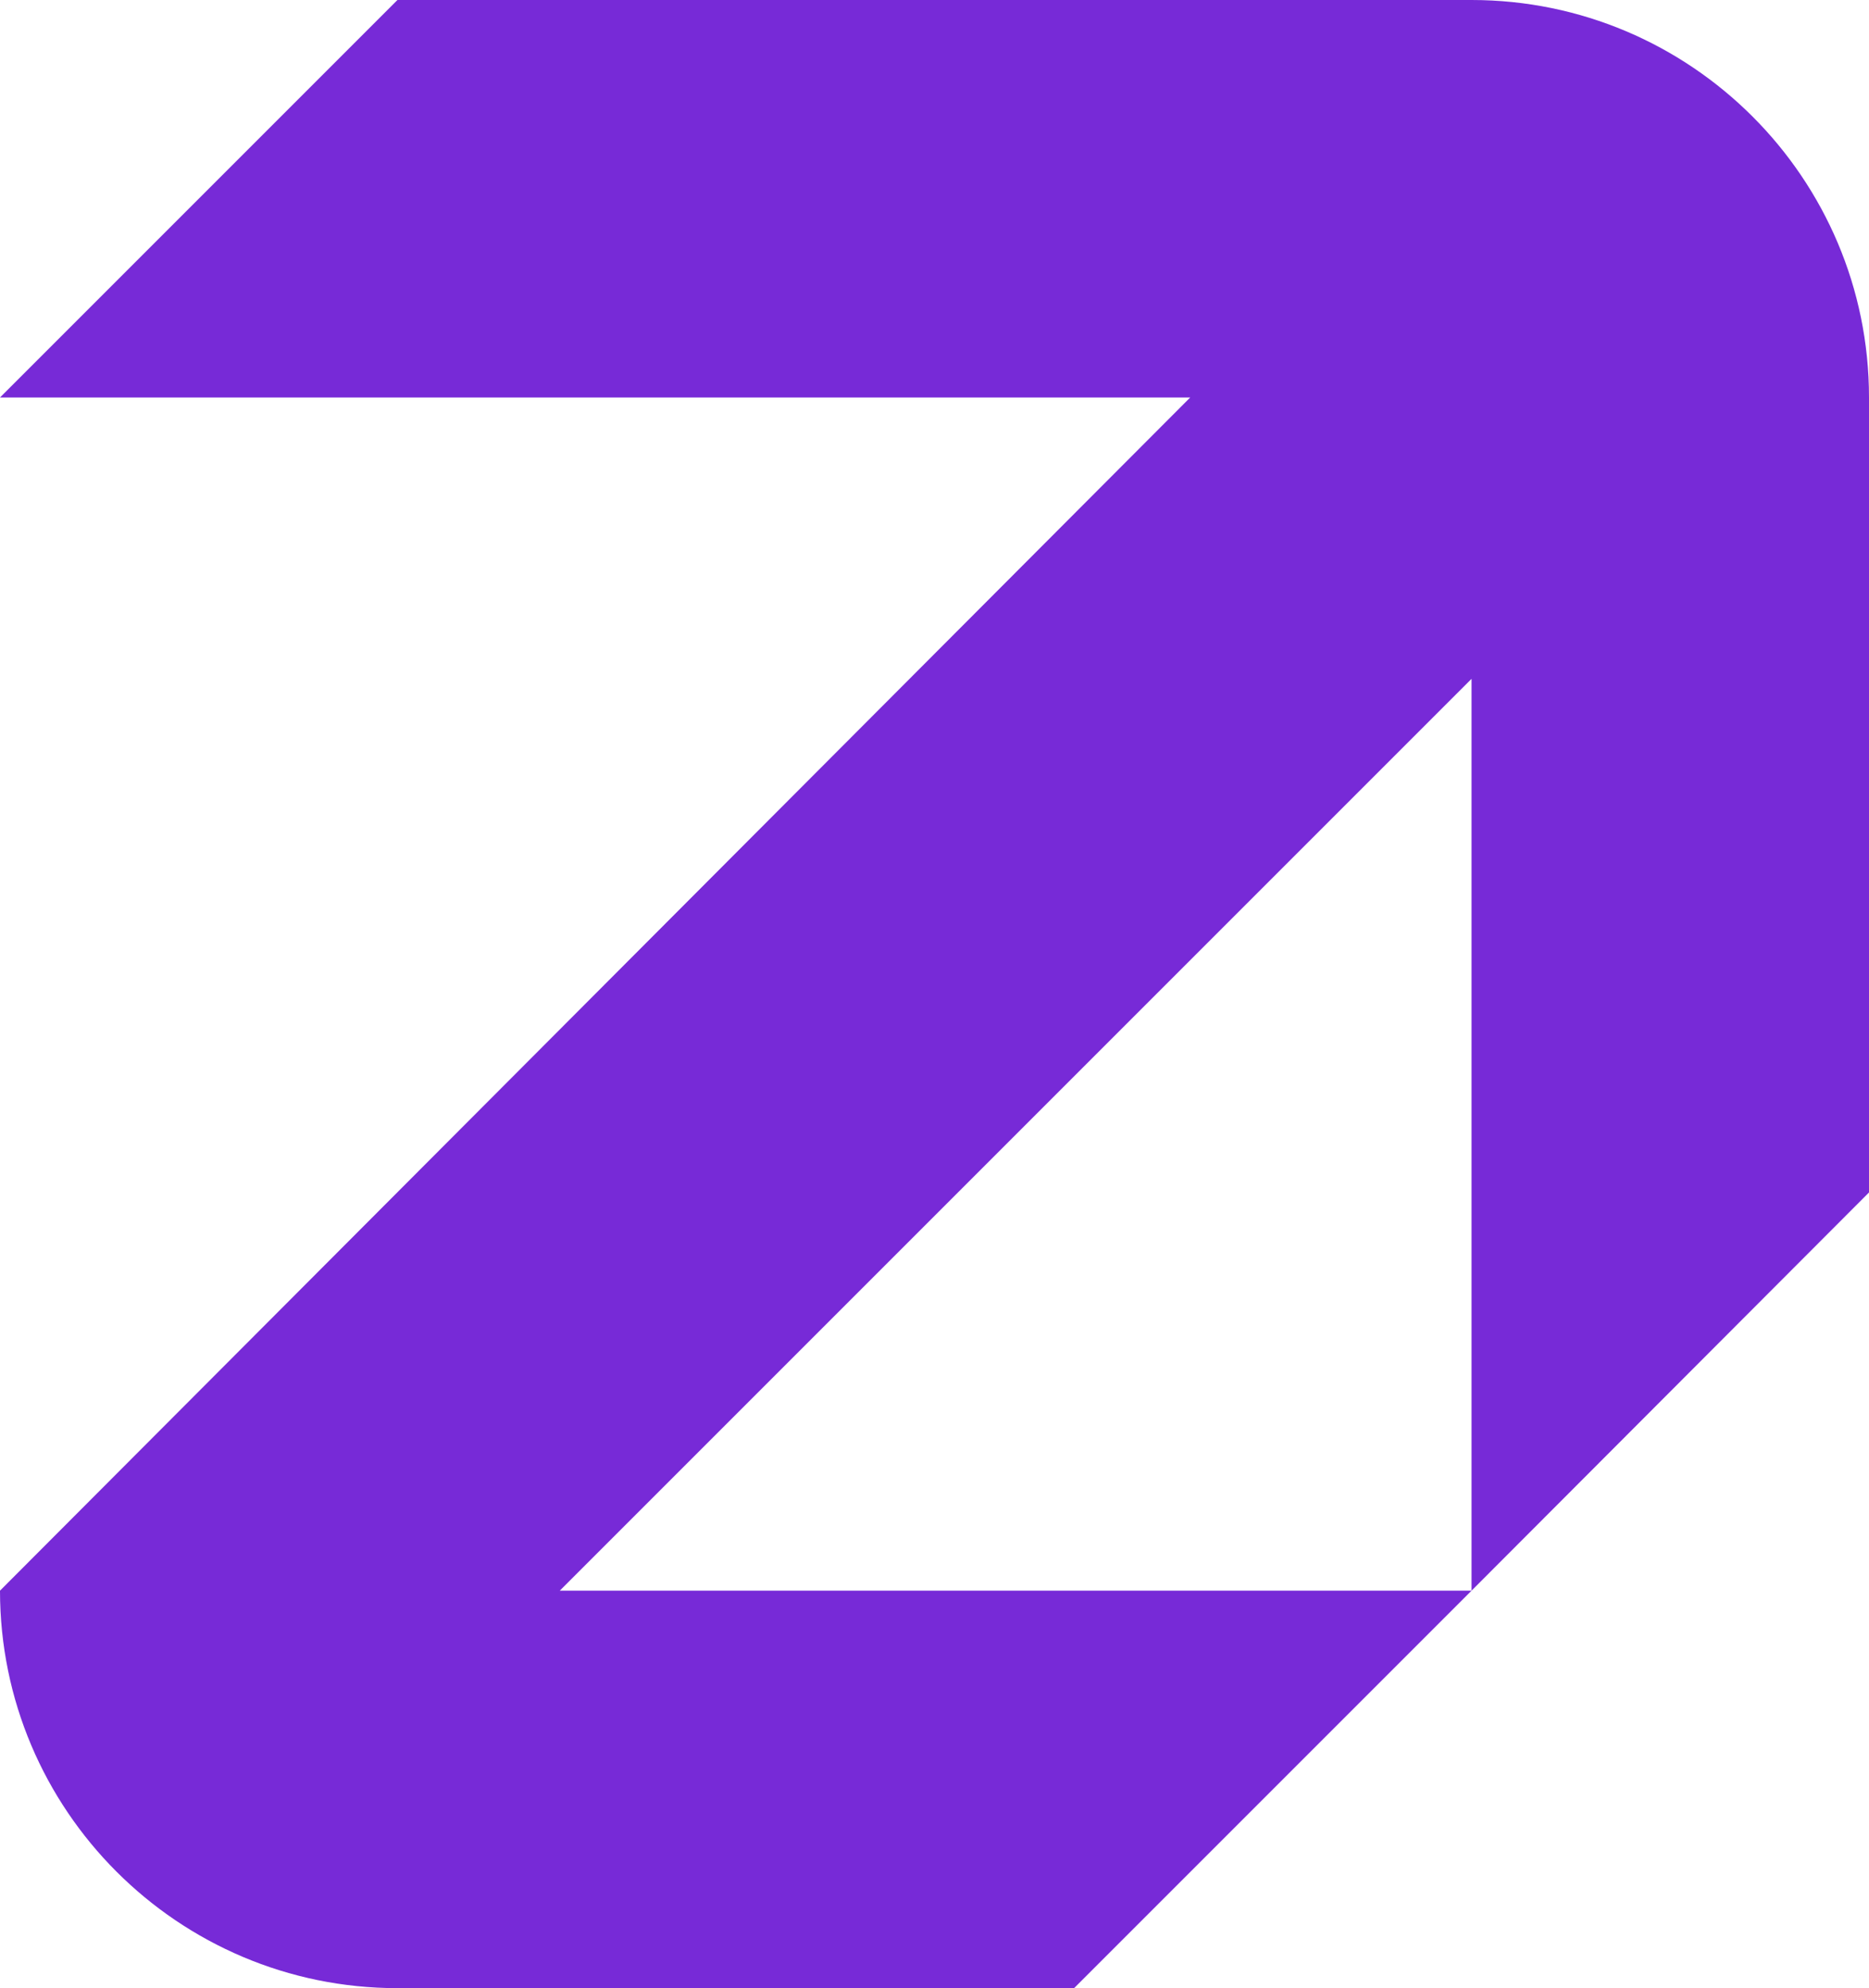 <?xml version="1.0" encoding="utf-8"?>
<!-- Generator: Adobe Illustrator 27.9.0, SVG Export Plug-In . SVG Version: 6.00 Build 0)  -->
<svg version="1.1" id="Layer_1" xmlns="http://www.w3.org/2000/svg" xmlns:xlink="http://www.w3.org/1999/xlink" x="0px" y="0px"
	 viewBox="0 0 259.1 275.6" style="enable-background:new 0 0 259.1 275.6;" xml:space="preserve">
<style type="text/css">
	.st0{fill:#772AD7;}
</style>
<g>
	<path class="st0" d="M55.1,0H204c30.4,0,55.1,24.7,55.1,55.1v110.2L204,220.5V94.1L77.6,220.5H204l-55.1,55.1H55.1
		C24.7,275.6,0,250.9,0,220.5L165,55.1H0L55.1,0z"/>
</g>
</svg>

